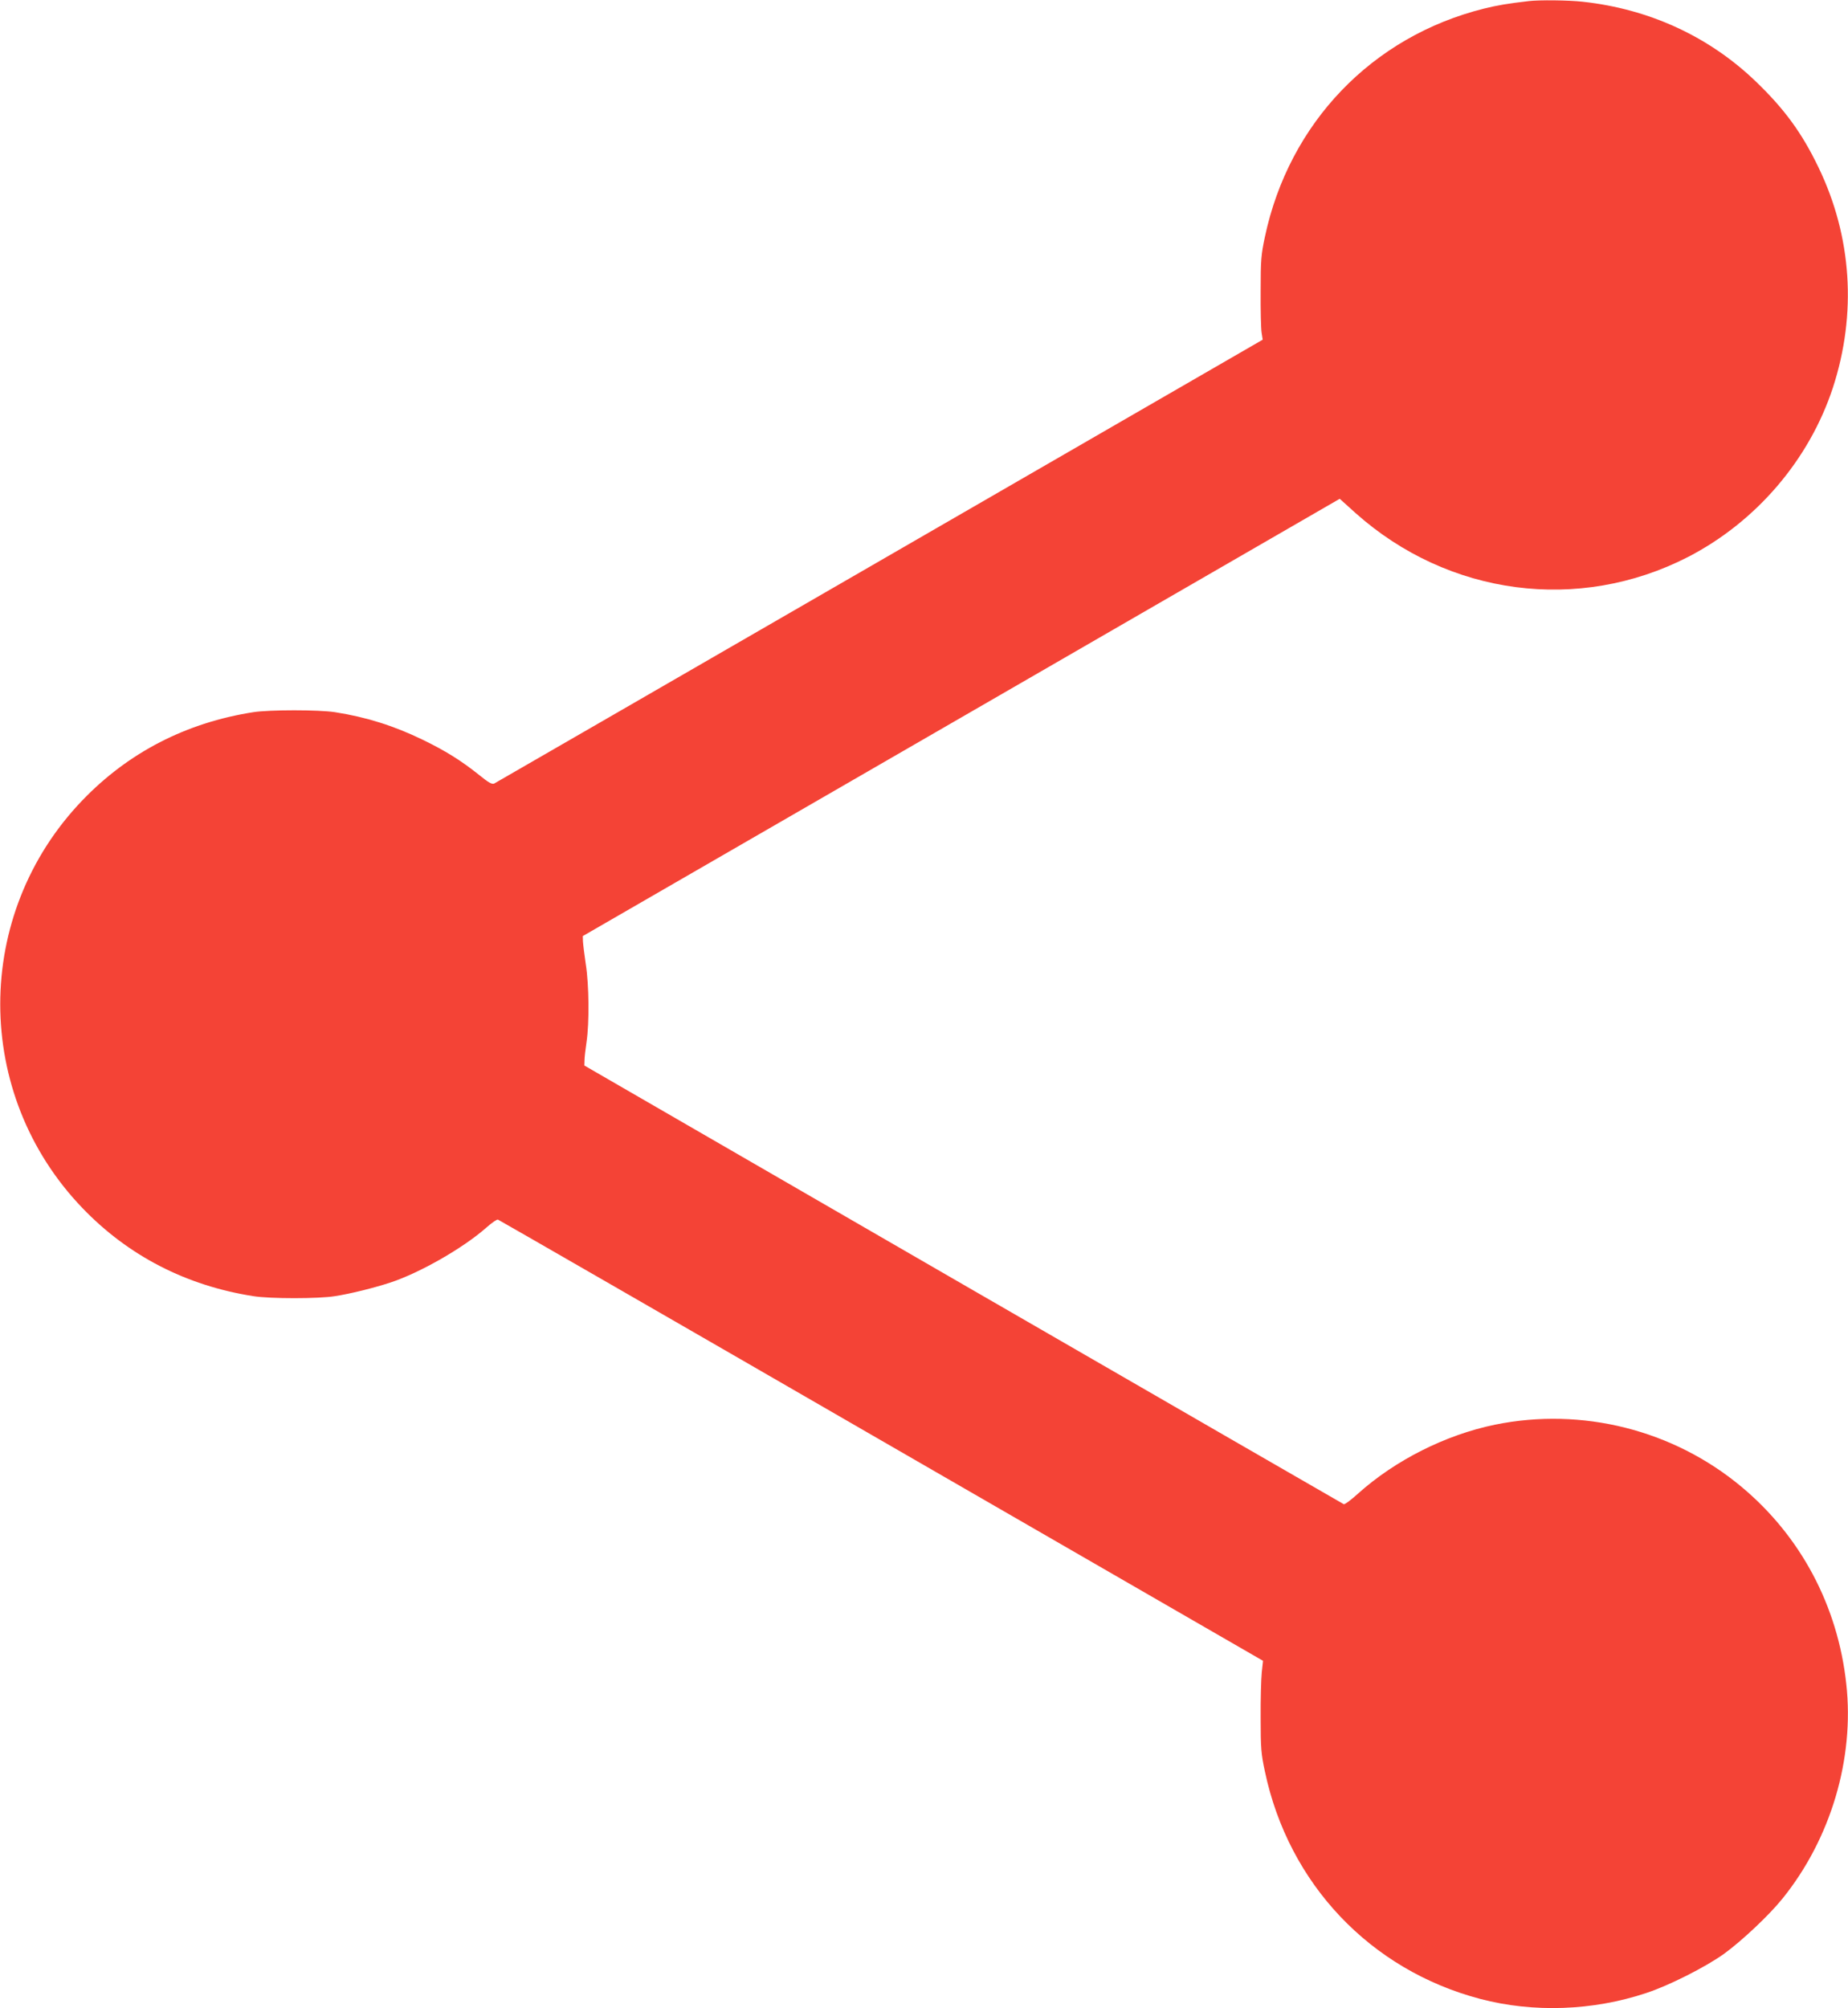 <?xml version="1.0" standalone="no"?>
<!DOCTYPE svg PUBLIC "-//W3C//DTD SVG 20010904//EN"
 "http://www.w3.org/TR/2001/REC-SVG-20010904/DTD/svg10.dtd">
<svg version="1.0" xmlns="http://www.w3.org/2000/svg"
 width="1178pt" height="1280pt" viewBox="0 0 1178 1280"
 preserveAspectRatio="xMidYMid meet">
<g transform="translate(0,1280) scale(0.1,-0.1)"
fill="#f44336" stroke="none">
<path d="M9745 12793 c-130 -15 -203 -27 -286 -48 -713 -178 -1242 -729 -1396
-1455 -24 -113 -27 -146 -27 -345 -1 -121 2 -240 6 -265 l7 -45 -2441 -1410
c-1342 -775 -2448 -1414 -2458 -1419 -14 -6 -36 6 -96 55 -118 94 -215 154
-359 224 -183 89 -361 145 -560 176 -103 16 -417 16 -520 0 -429 -67 -797
-257 -1090 -562 -698 -727 -698 -1871 0 -2598 293 -305 662 -495 1090 -562
104 -17 418 -17 520 0 99 15 254 54 354 87 188 62 464 220 610 349 35 31 68
54 75 52 6 -2 1106 -635 2444 -1408 l2433 -1404 -8 -75 c-4 -41 -8 -172 -7
-290 0 -193 3 -228 27 -340 151 -716 671 -1265 1373 -1450 339 -89 717 -76
1059 38 143 47 375 164 494 249 112 81 288 246 373 352 308 381 460 892 407
1369 -54 497 -290 941 -668 1256 -435 363 -1016 509 -1571 396 -316 -65 -637
-227 -874 -440 -43 -39 -83 -69 -90 -67 -6 3 -1098 633 -2426 1400 l-2415
1396 1 33 c0 18 6 71 13 118 18 121 16 363 -5 495 -9 61 -17 126 -18 145 l-1
34 2412 1393 2413 1394 102 -92 c592 -527 1422 -636 2118 -279 434 224 773
619 924 1080 153 470 121 963 -93 1405 -105 218 -216 370 -398 545 -298 287
-680 463 -1105 509 -91 10 -275 12 -343 4z"/>
</g>
</svg>
